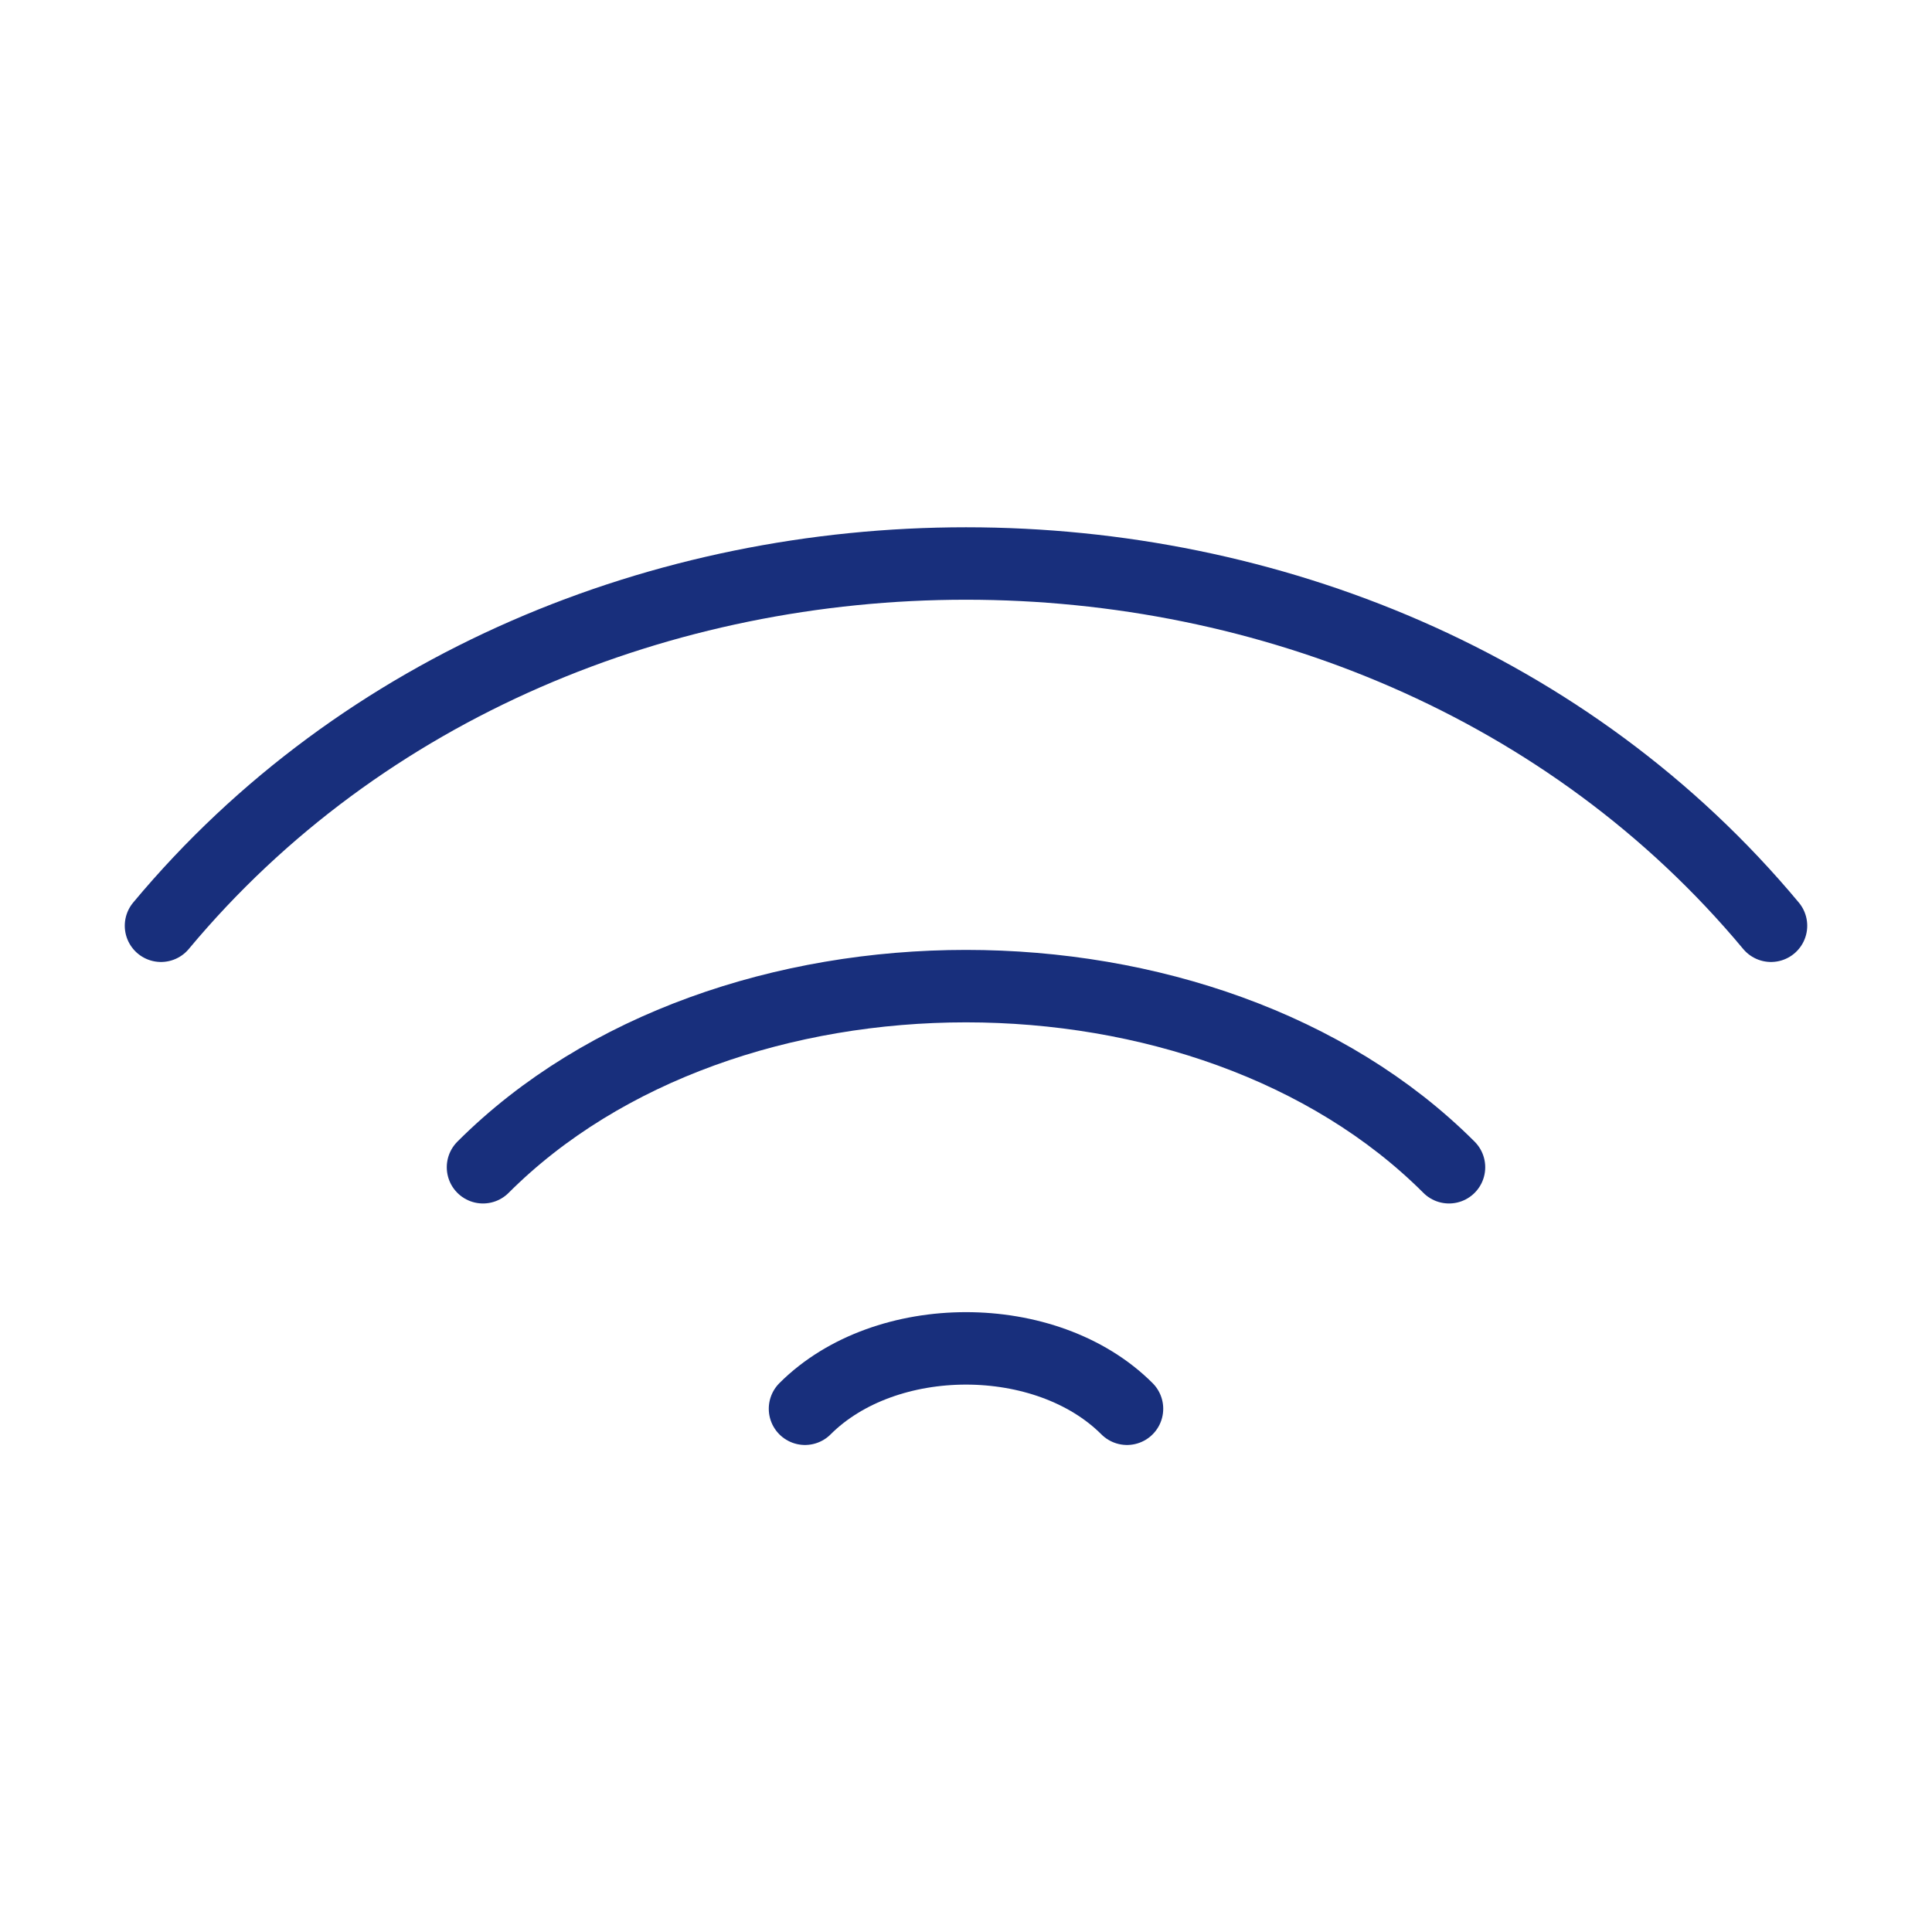 <svg width="48" height="48" viewBox="0 0 48 48" fill="none" xmlns="http://www.w3.org/2000/svg">
<path d="M4 23C14 11 34 11 44 23M12 29C18 23 30 23 36 29M20 35C22 33 26 33 28 35" stroke="#182F7C" stroke-width="1.8" stroke-linecap="round" stroke-linejoin="round"/>
</svg>
